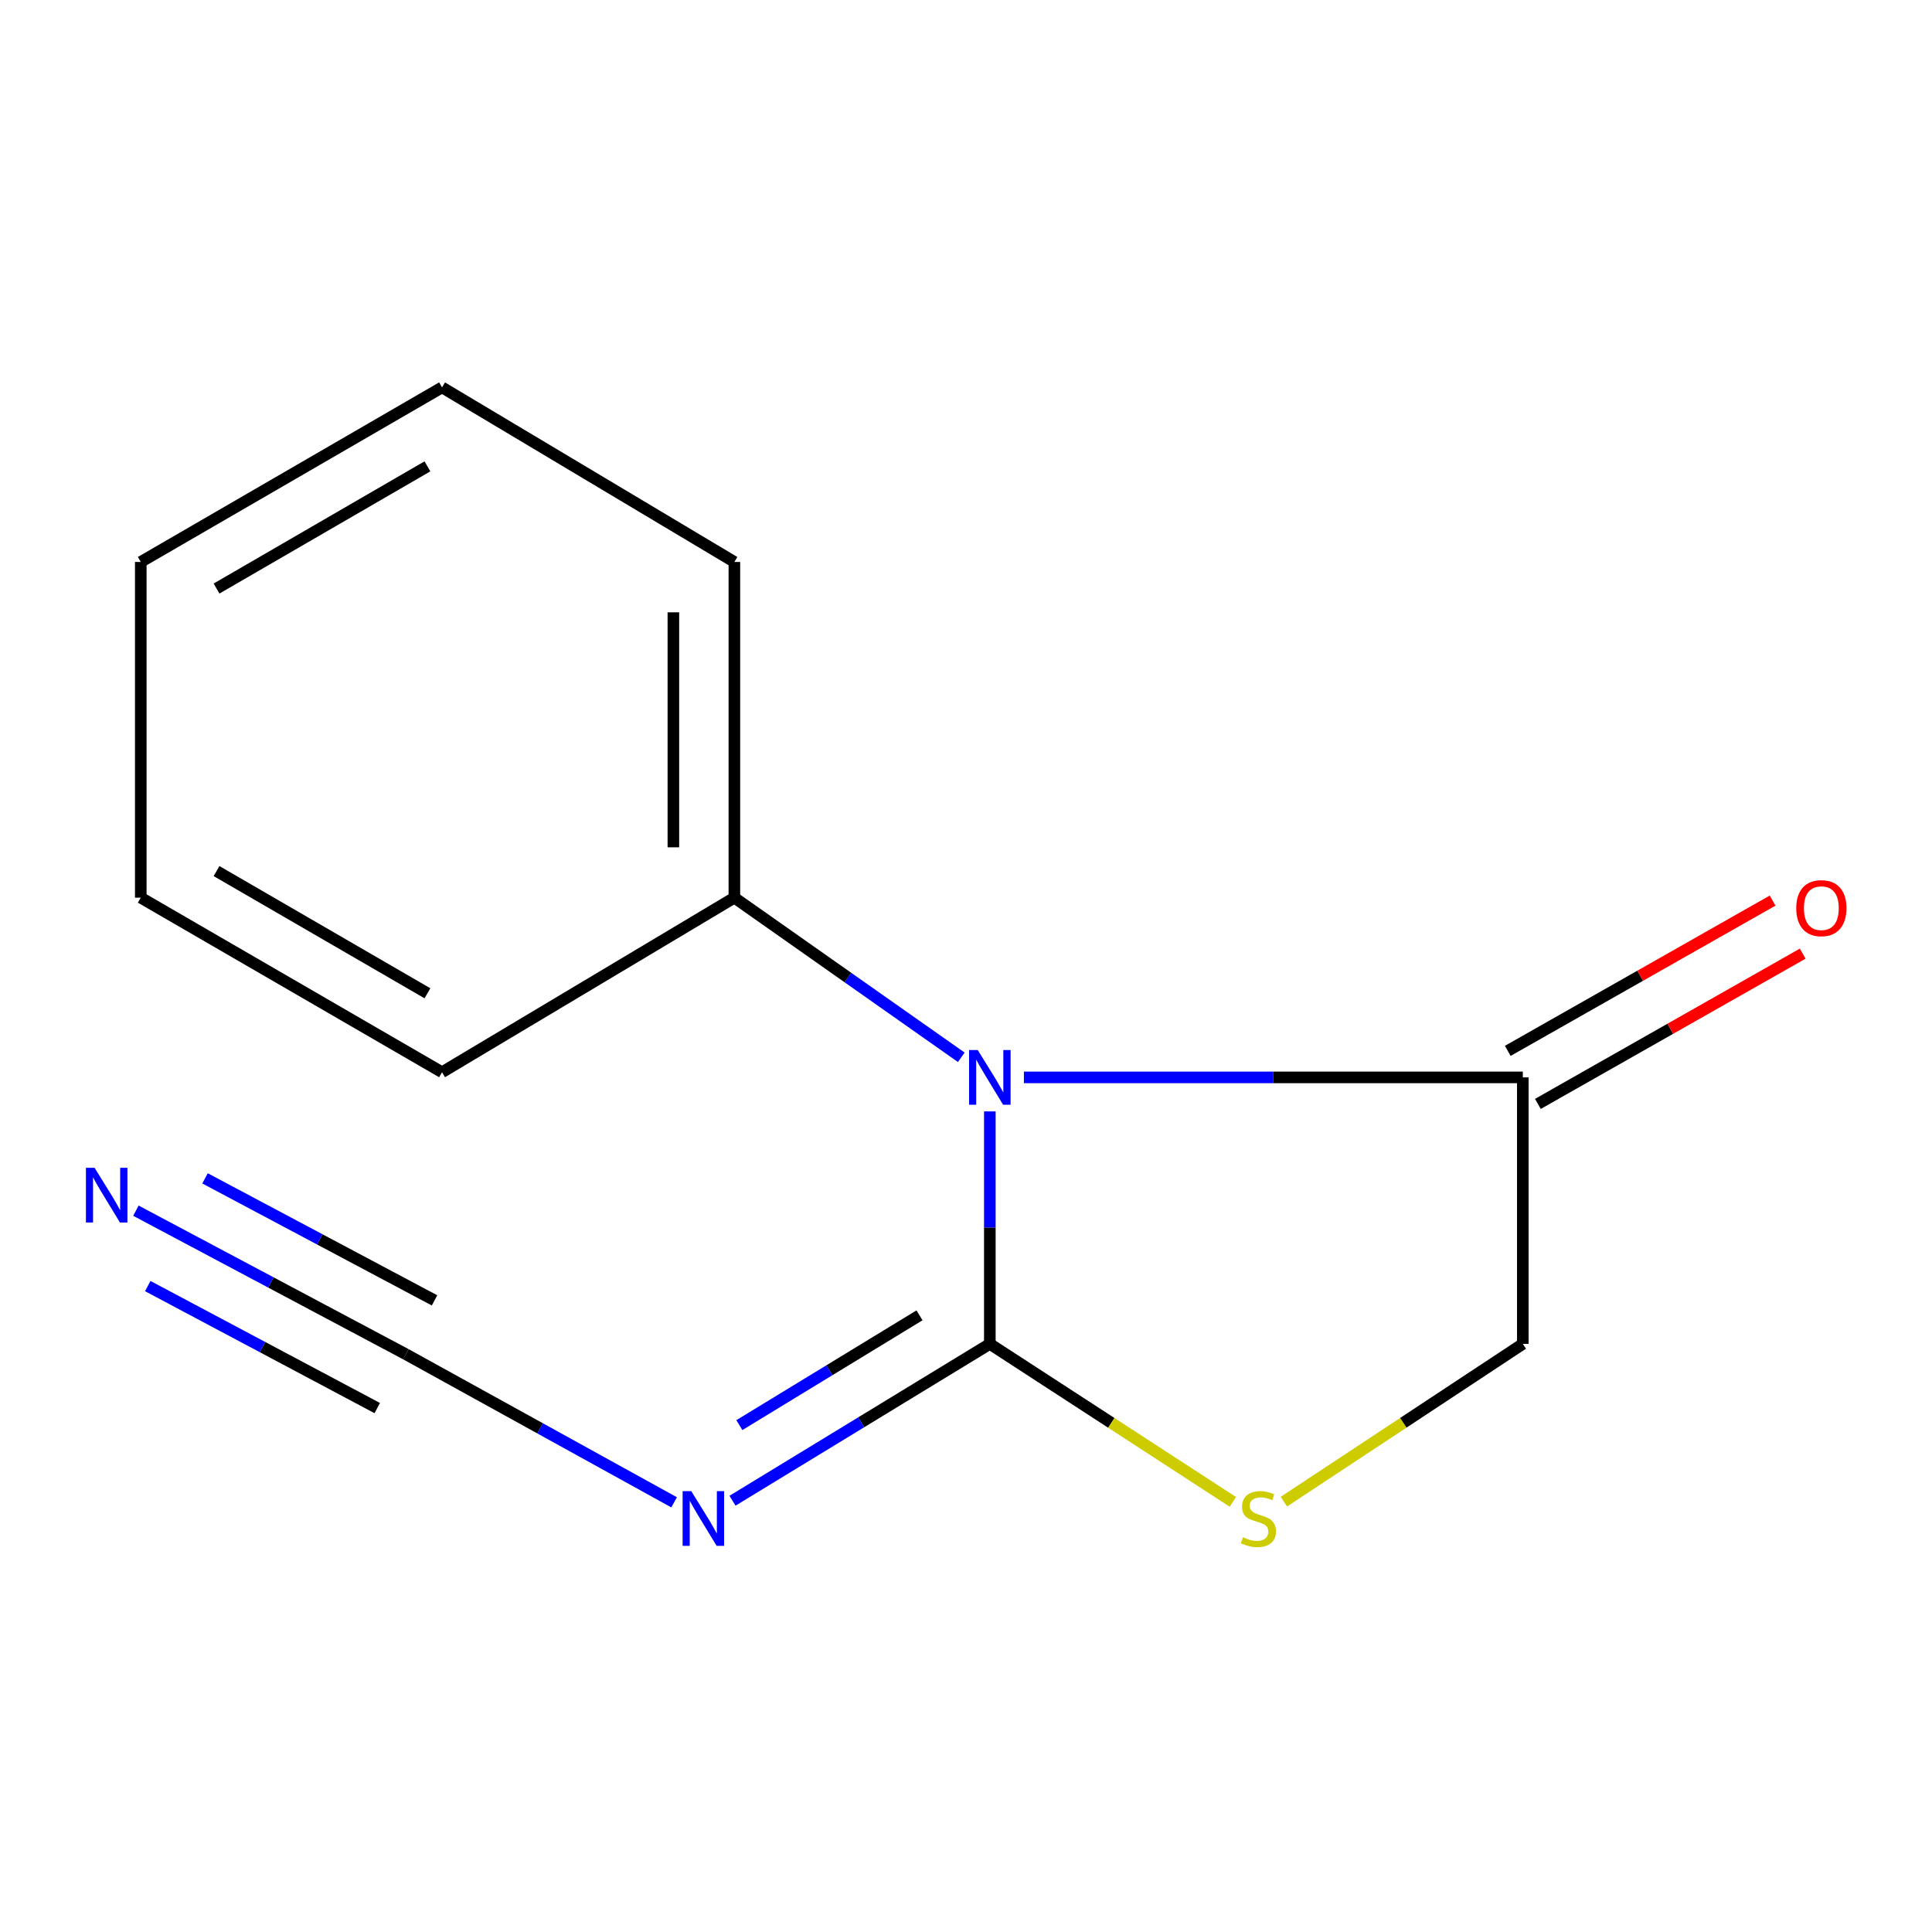 <?xml version='1.0' encoding='iso-8859-1'?>
<svg version='1.1' baseProfile='full'
              xmlns='http://www.w3.org/2000/svg'
                      xmlns:rdkit='http://www.rdkit.org/xml'
                      xmlns:xlink='http://www.w3.org/1999/xlink'
                  xml:space='preserve'
width='1000px' height='1000px' viewBox='0 0 1000 1000'>
<!-- END OF HEADER -->
<rect style='opacity:1.0;fill:#FFFFFF;stroke:none' width='1000' height='1000' x='0' y='0'> </rect>
<path class='bond-0' d='M 512.337,575.266 L 512.337,635.434' style='fill:none;fill-rule:evenodd;stroke:#0000FF;stroke-width:6px;stroke-linecap:butt;stroke-linejoin:miter;stroke-opacity:1' />
<path class='bond-0' d='M 512.337,635.434 L 512.337,695.602' style='fill:none;fill-rule:evenodd;stroke:#000000;stroke-width:6px;stroke-linecap:butt;stroke-linejoin:miter;stroke-opacity:1' />
<path class='bond-2' d='M 529.974,557.657 L 659.091,557.657' style='fill:none;fill-rule:evenodd;stroke:#0000FF;stroke-width:6px;stroke-linecap:butt;stroke-linejoin:miter;stroke-opacity:1' />
<path class='bond-2' d='M 659.091,557.657 L 788.209,557.657' style='fill:none;fill-rule:evenodd;stroke:#000000;stroke-width:6px;stroke-linecap:butt;stroke-linejoin:miter;stroke-opacity:1' />
<path class='bond-6' d='M 497.556,547.258 L 438.833,505.944' style='fill:none;fill-rule:evenodd;stroke:#0000FF;stroke-width:6px;stroke-linecap:butt;stroke-linejoin:miter;stroke-opacity:1' />
<path class='bond-6' d='M 438.833,505.944 L 380.111,464.63' style='fill:none;fill-rule:evenodd;stroke:#000000;stroke-width:6px;stroke-linecap:butt;stroke-linejoin:miter;stroke-opacity:1' />
<path class='bond-1' d='M 512.337,695.602 L 445.741,736.187' style='fill:none;fill-rule:evenodd;stroke:#000000;stroke-width:6px;stroke-linecap:butt;stroke-linejoin:miter;stroke-opacity:1' />
<path class='bond-1' d='M 445.741,736.187 L 379.144,776.772' style='fill:none;fill-rule:evenodd;stroke:#0000FF;stroke-width:6px;stroke-linecap:butt;stroke-linejoin:miter;stroke-opacity:1' />
<path class='bond-1' d='M 475.929,680.819 L 429.312,709.228' style='fill:none;fill-rule:evenodd;stroke:#000000;stroke-width:6px;stroke-linecap:butt;stroke-linejoin:miter;stroke-opacity:1' />
<path class='bond-1' d='M 429.312,709.228 L 382.694,737.638' style='fill:none;fill-rule:evenodd;stroke:#0000FF;stroke-width:6px;stroke-linecap:butt;stroke-linejoin:miter;stroke-opacity:1' />
<path class='bond-3' d='M 512.337,695.602 L 575.232,736.484' style='fill:none;fill-rule:evenodd;stroke:#000000;stroke-width:6px;stroke-linecap:butt;stroke-linejoin:miter;stroke-opacity:1' />
<path class='bond-3' d='M 575.232,736.484 L 638.127,777.366' style='fill:none;fill-rule:evenodd;stroke:#CCCC00;stroke-width:6px;stroke-linecap:butt;stroke-linejoin:miter;stroke-opacity:1' />
<path class='bond-4' d='M 348.926,777.605 L 279.507,739.278' style='fill:none;fill-rule:evenodd;stroke:#0000FF;stroke-width:6px;stroke-linecap:butt;stroke-linejoin:miter;stroke-opacity:1' />
<path class='bond-4' d='M 279.507,739.278 L 210.088,700.951' style='fill:none;fill-rule:evenodd;stroke:#000000;stroke-width:6px;stroke-linecap:butt;stroke-linejoin:miter;stroke-opacity:1' />
<path class='bond-7' d='M 788.209,557.657 L 788.209,695.602' style='fill:none;fill-rule:evenodd;stroke:#000000;stroke-width:6px;stroke-linecap:butt;stroke-linejoin:miter;stroke-opacity:1' />
<path class='bond-8' d='M 795.999,571.386 L 864.537,532.496' style='fill:none;fill-rule:evenodd;stroke:#000000;stroke-width:6px;stroke-linecap:butt;stroke-linejoin:miter;stroke-opacity:1' />
<path class='bond-8' d='M 864.537,532.496 L 933.076,493.605' style='fill:none;fill-rule:evenodd;stroke:#FF0000;stroke-width:6px;stroke-linecap:butt;stroke-linejoin:miter;stroke-opacity:1' />
<path class='bond-8' d='M 780.419,543.928 L 848.957,505.038' style='fill:none;fill-rule:evenodd;stroke:#000000;stroke-width:6px;stroke-linecap:butt;stroke-linejoin:miter;stroke-opacity:1' />
<path class='bond-8' d='M 848.957,505.038 L 917.496,466.147' style='fill:none;fill-rule:evenodd;stroke:#FF0000;stroke-width:6px;stroke-linecap:butt;stroke-linejoin:miter;stroke-opacity:1' />
<path class='bond-14' d='M 664.532,777.26 L 726.37,736.431' style='fill:none;fill-rule:evenodd;stroke:#CCCC00;stroke-width:6px;stroke-linecap:butt;stroke-linejoin:miter;stroke-opacity:1' />
<path class='bond-14' d='M 726.37,736.431 L 788.209,695.602' style='fill:none;fill-rule:evenodd;stroke:#000000;stroke-width:6px;stroke-linecap:butt;stroke-linejoin:miter;stroke-opacity:1' />
<path class='bond-5' d='M 210.088,700.951 L 140.215,663.799' style='fill:none;fill-rule:evenodd;stroke:#000000;stroke-width:6px;stroke-linecap:butt;stroke-linejoin:miter;stroke-opacity:1' />
<path class='bond-5' d='M 140.215,663.799 L 70.343,626.647' style='fill:none;fill-rule:evenodd;stroke:#0000FF;stroke-width:6px;stroke-linecap:butt;stroke-linejoin:miter;stroke-opacity:1' />
<path class='bond-5' d='M 224.909,673.076 L 165.518,641.497' style='fill:none;fill-rule:evenodd;stroke:#000000;stroke-width:6px;stroke-linecap:butt;stroke-linejoin:miter;stroke-opacity:1' />
<path class='bond-5' d='M 165.518,641.497 L 106.126,609.918' style='fill:none;fill-rule:evenodd;stroke:#0000FF;stroke-width:6px;stroke-linecap:butt;stroke-linejoin:miter;stroke-opacity:1' />
<path class='bond-5' d='M 195.266,728.826 L 135.875,697.247' style='fill:none;fill-rule:evenodd;stroke:#000000;stroke-width:6px;stroke-linecap:butt;stroke-linejoin:miter;stroke-opacity:1' />
<path class='bond-5' d='M 135.875,697.247 L 76.483,665.668' style='fill:none;fill-rule:evenodd;stroke:#0000FF;stroke-width:6px;stroke-linecap:butt;stroke-linejoin:miter;stroke-opacity:1' />
<path class='bond-9' d='M 380.111,464.63 L 380.111,290.871' style='fill:none;fill-rule:evenodd;stroke:#000000;stroke-width:6px;stroke-linecap:butt;stroke-linejoin:miter;stroke-opacity:1' />
<path class='bond-9' d='M 348.541,438.566 L 348.541,316.935' style='fill:none;fill-rule:evenodd;stroke:#000000;stroke-width:6px;stroke-linecap:butt;stroke-linejoin:miter;stroke-opacity:1' />
<path class='bond-10' d='M 380.111,464.63 L 228.802,554.991' style='fill:none;fill-rule:evenodd;stroke:#000000;stroke-width:6px;stroke-linecap:butt;stroke-linejoin:miter;stroke-opacity:1' />
<path class='bond-11' d='M 380.111,290.871 L 228.802,200.51' style='fill:none;fill-rule:evenodd;stroke:#000000;stroke-width:6px;stroke-linecap:butt;stroke-linejoin:miter;stroke-opacity:1' />
<path class='bond-12' d='M 228.802,554.991 L 72.862,464.63' style='fill:none;fill-rule:evenodd;stroke:#000000;stroke-width:6px;stroke-linecap:butt;stroke-linejoin:miter;stroke-opacity:1' />
<path class='bond-12' d='M 221.239,514.122 L 112.082,450.869' style='fill:none;fill-rule:evenodd;stroke:#000000;stroke-width:6px;stroke-linecap:butt;stroke-linejoin:miter;stroke-opacity:1' />
<path class='bond-15' d='M 228.802,200.51 L 72.862,290.871' style='fill:none;fill-rule:evenodd;stroke:#000000;stroke-width:6px;stroke-linecap:butt;stroke-linejoin:miter;stroke-opacity:1' />
<path class='bond-15' d='M 221.239,241.38 L 112.082,304.633' style='fill:none;fill-rule:evenodd;stroke:#000000;stroke-width:6px;stroke-linecap:butt;stroke-linejoin:miter;stroke-opacity:1' />
<path class='bond-13' d='M 72.862,464.63 L 72.862,290.871' style='fill:none;fill-rule:evenodd;stroke:#000000;stroke-width:6px;stroke-linecap:butt;stroke-linejoin:miter;stroke-opacity:1' />
<path  class='atom-0' d='M 506.077 543.497
L 515.357 558.497
Q 516.277 559.977, 517.757 562.657
Q 519.237 565.337, 519.317 565.497
L 519.317 543.497
L 523.077 543.497
L 523.077 571.817
L 519.197 571.817
L 509.237 555.417
Q 508.077 553.497, 506.837 551.297
Q 505.637 549.097, 505.277 548.417
L 505.277 571.817
L 501.597 571.817
L 501.597 543.497
L 506.077 543.497
' fill='#0000FF'/>
<path  class='atom-2' d='M 357.803 771.803
L 367.083 786.803
Q 368.003 788.283, 369.483 790.963
Q 370.963 793.643, 371.043 793.803
L 371.043 771.803
L 374.803 771.803
L 374.803 800.123
L 370.923 800.123
L 360.963 783.723
Q 359.803 781.803, 358.563 779.603
Q 357.363 777.403, 357.003 776.723
L 357.003 800.123
L 353.323 800.123
L 353.323 771.803
L 357.803 771.803
' fill='#0000FF'/>
<path  class='atom-4' d='M 643.352 795.683
Q 643.672 795.803, 644.992 796.363
Q 646.312 796.923, 647.752 797.283
Q 649.232 797.603, 650.672 797.603
Q 653.352 797.603, 654.912 796.323
Q 656.472 795.003, 656.472 792.723
Q 656.472 791.163, 655.672 790.203
Q 654.912 789.243, 653.712 788.723
Q 652.512 788.203, 650.512 787.603
Q 647.992 786.843, 646.472 786.123
Q 644.992 785.403, 643.912 783.883
Q 642.872 782.363, 642.872 779.803
Q 642.872 776.243, 645.272 774.043
Q 647.712 771.843, 652.512 771.843
Q 655.792 771.843, 659.512 773.403
L 658.592 776.483
Q 655.192 775.083, 652.632 775.083
Q 649.872 775.083, 648.352 776.243
Q 646.832 777.363, 646.872 779.323
Q 646.872 780.843, 647.632 781.763
Q 648.432 782.683, 649.552 783.203
Q 650.712 783.723, 652.632 784.323
Q 655.192 785.123, 656.712 785.923
Q 658.232 786.723, 659.312 788.363
Q 660.432 789.963, 660.432 792.723
Q 660.432 796.643, 657.792 798.763
Q 655.192 800.843, 650.832 800.843
Q 648.312 800.843, 646.392 800.283
Q 644.512 799.763, 642.272 798.843
L 643.352 795.683
' fill='#CCCC00'/>
<path  class='atom-6' d='M 48.958 604.445
L 58.238 619.445
Q 59.158 620.925, 60.638 623.605
Q 62.118 626.285, 62.198 626.445
L 62.198 604.445
L 65.958 604.445
L 65.958 632.765
L 62.078 632.765
L 52.118 616.365
Q 50.958 614.445, 49.718 612.245
Q 48.518 610.045, 48.158 609.365
L 48.158 632.765
L 44.478 632.765
L 44.478 604.445
L 48.958 604.445
' fill='#0000FF'/>
<path  class='atom-9' d='M 929.727 470.06
Q 929.727 463.26, 933.087 459.46
Q 936.447 455.66, 942.727 455.66
Q 949.007 455.66, 952.367 459.46
Q 955.727 463.26, 955.727 470.06
Q 955.727 476.94, 952.327 480.86
Q 948.927 484.74, 942.727 484.74
Q 936.487 484.74, 933.087 480.86
Q 929.727 476.98, 929.727 470.06
M 942.727 481.54
Q 947.047 481.54, 949.367 478.66
Q 951.727 475.74, 951.727 470.06
Q 951.727 464.5, 949.367 461.7
Q 947.047 458.86, 942.727 458.86
Q 938.407 458.86, 936.047 461.66
Q 933.727 464.46, 933.727 470.06
Q 933.727 475.78, 936.047 478.66
Q 938.407 481.54, 942.727 481.54
' fill='#FF0000'/>
</svg>
